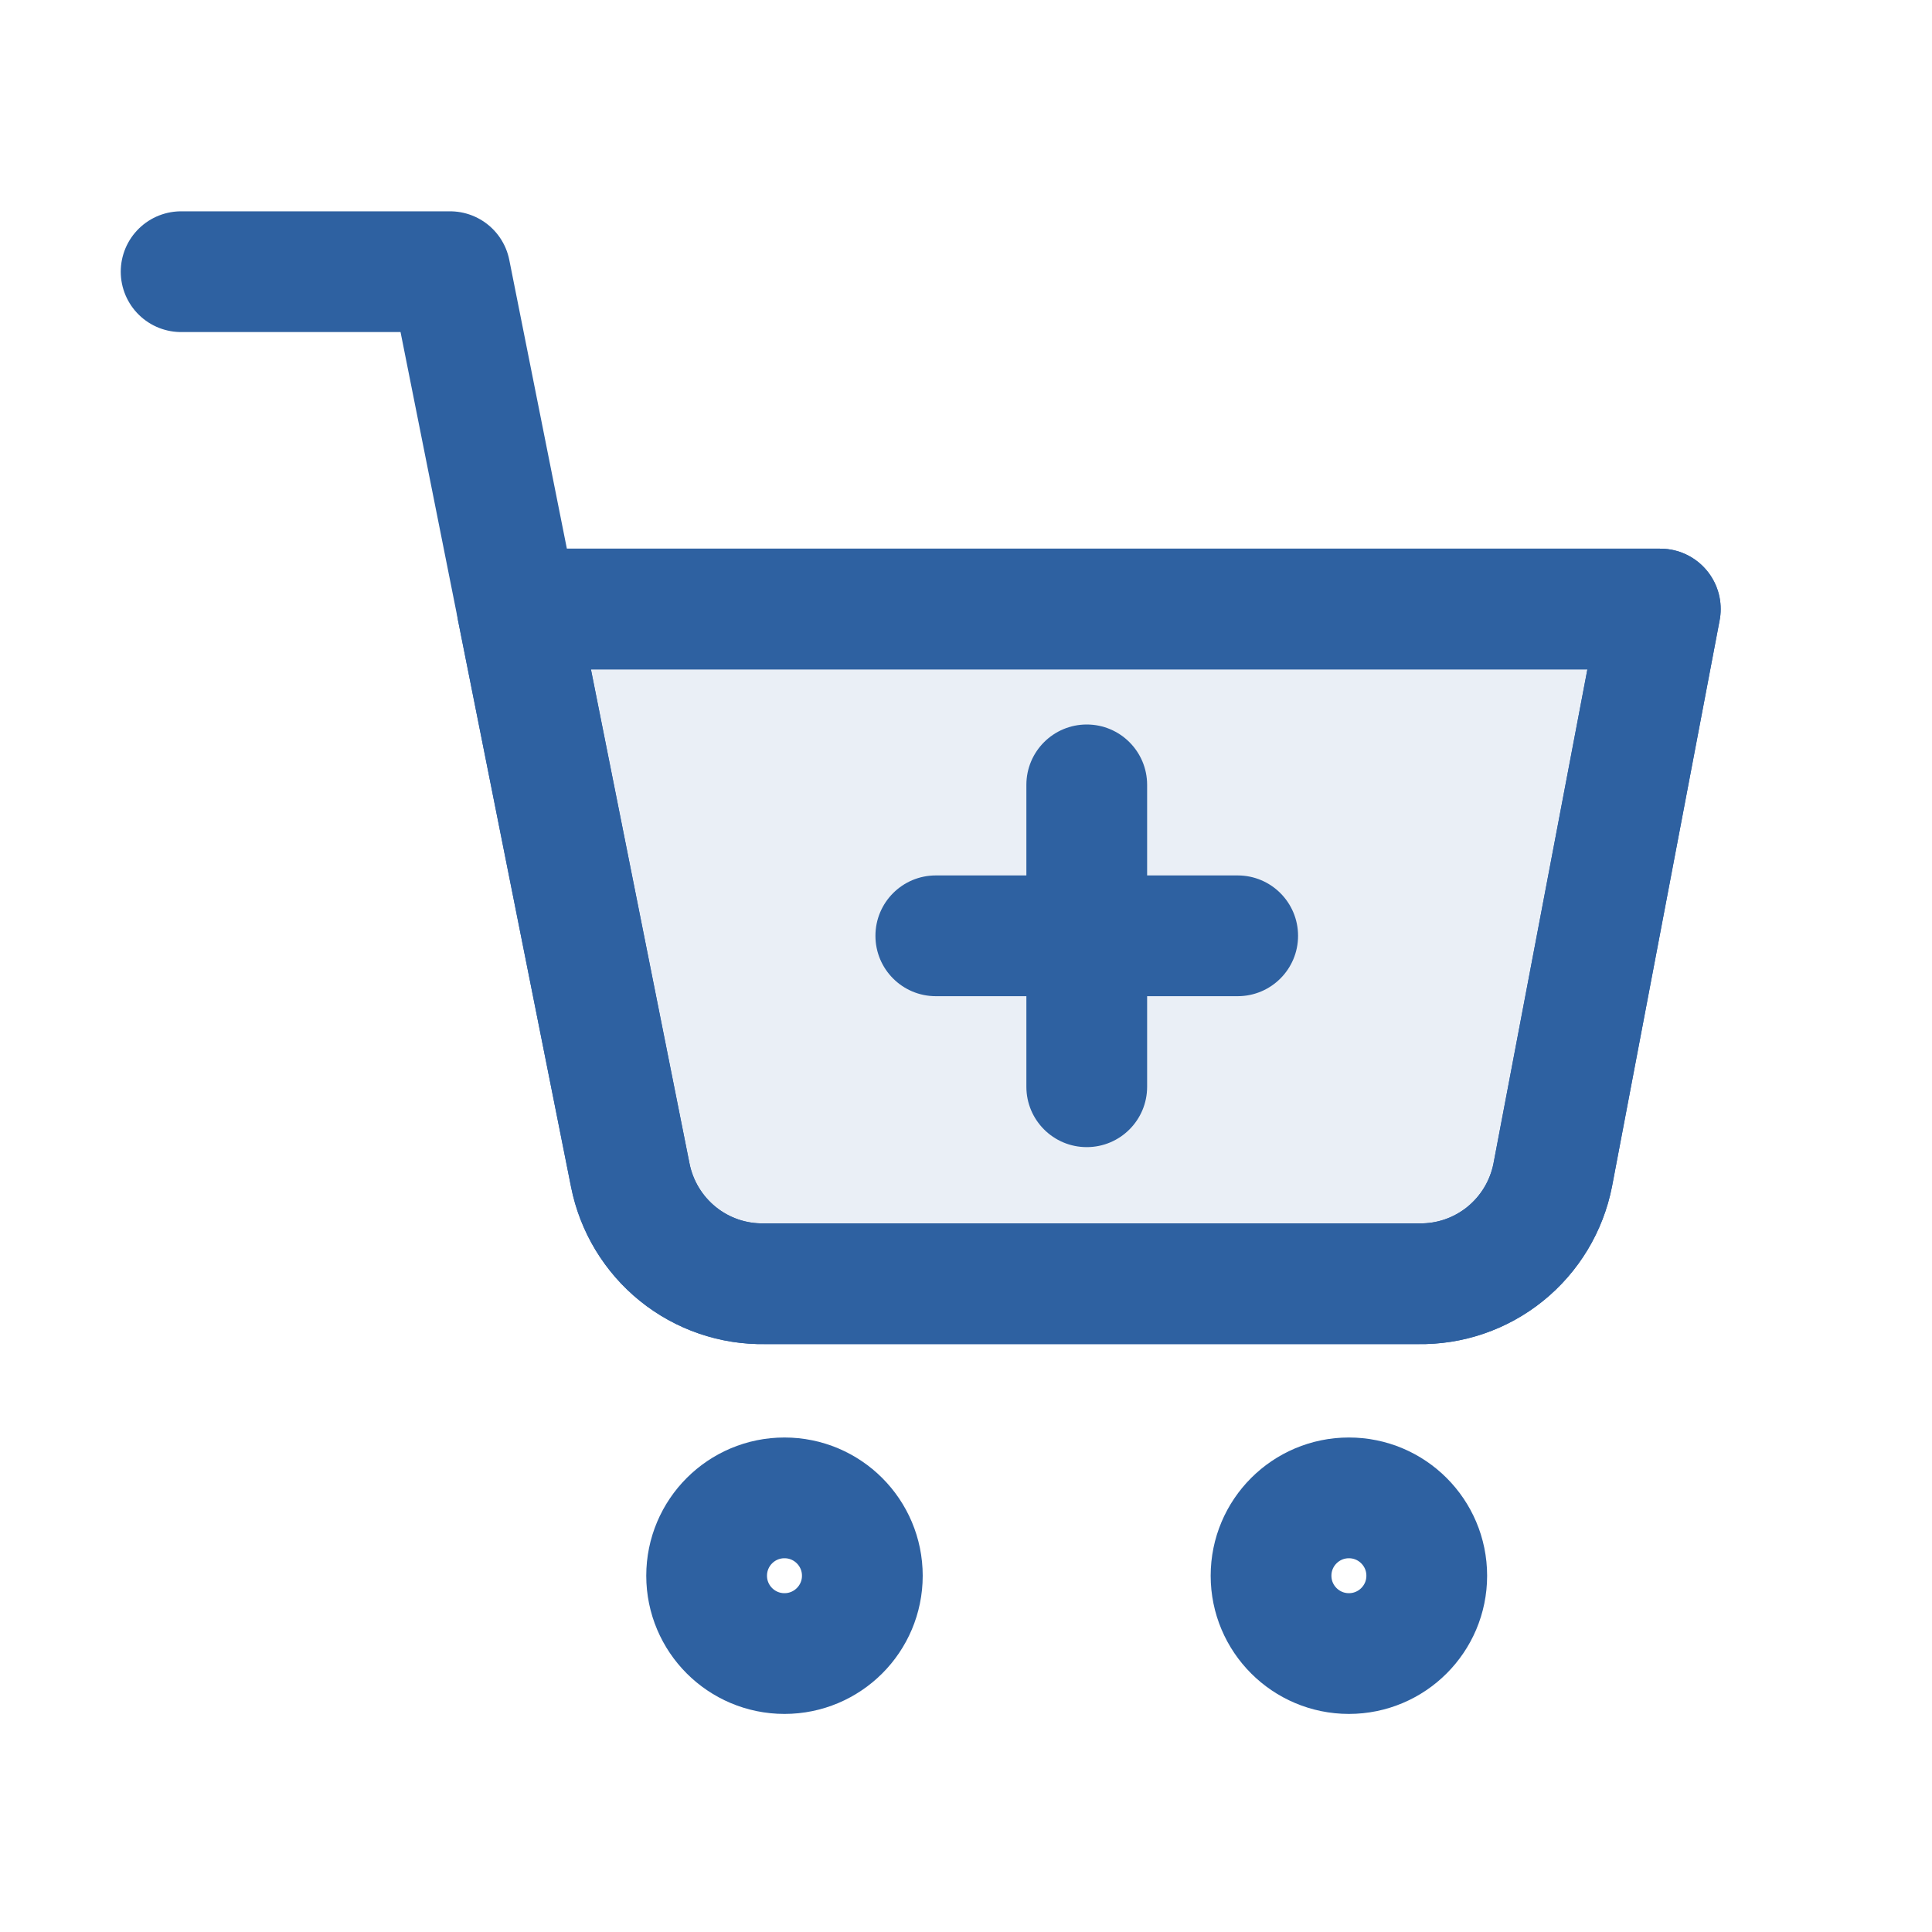 <?xml version="1.0" encoding="UTF-8"?> <svg xmlns="http://www.w3.org/2000/svg" width="64" height="64" viewBox="0 0 64 64" fill="none"> <path d="M25.987 54.776C27.411 54.776 28.566 53.622 28.566 52.198C28.566 50.773 27.411 49.619 25.987 49.619C24.562 49.619 23.408 50.773 23.408 52.198C23.408 53.622 24.562 54.776 25.987 54.776Z" stroke="#2E61A1" stroke-width="4" stroke-linecap="round" stroke-linejoin="round"></path> <path d="M44.684 54.776C46.108 54.776 47.263 53.622 47.263 52.198C47.263 50.773 46.108 49.619 44.684 49.619C43.26 49.619 42.105 50.773 42.105 52.198C42.105 53.622 43.26 54.776 44.684 54.776Z" stroke="#2E61A1" stroke-width="4" stroke-linecap="round" stroke-linejoin="round"></path> <path d="M6 9H14.909L20.878 38.927C21.082 39.956 21.64 40.88 22.454 41.538C23.268 42.196 24.288 42.546 25.333 42.526H46.982C48.027 42.546 49.046 42.196 49.861 41.538C50.675 40.88 51.233 39.956 51.436 38.927L55 20.175H17.136" stroke="#2E61A1" stroke-width="4" stroke-linecap="round" stroke-linejoin="round"></path> <path d="M17.136 20.175L20.878 38.927C21.082 39.956 21.64 40.88 22.454 41.538C23.268 42.196 24.288 42.545 25.333 42.525H46.982C48.027 42.545 49.046 42.196 49.861 41.538C50.675 40.88 51.233 39.956 51.436 38.927L55 20.175L17.136 20.175Z" fill="#2E61A1" fill-opacity="0.1" stroke="#2E61A1" stroke-width="4" stroke-linecap="round" stroke-linejoin="round"></path> <path fill-rule="evenodd" clip-rule="evenodd" d="M36 24C34.895 24 34 24.895 34 26V29H31C29.895 29 29 29.895 29 31C29 32.105 29.895 33 31 33H34V36C34 37.105 34.895 38 36 38C37.105 38 38 37.105 38 36V33H41C42.105 33 43 32.105 43 31C43 29.895 42.105 29 41 29H38V26C38 24.895 37.105 24 36 24Z" fill="#2E61A1"></path> </svg> 